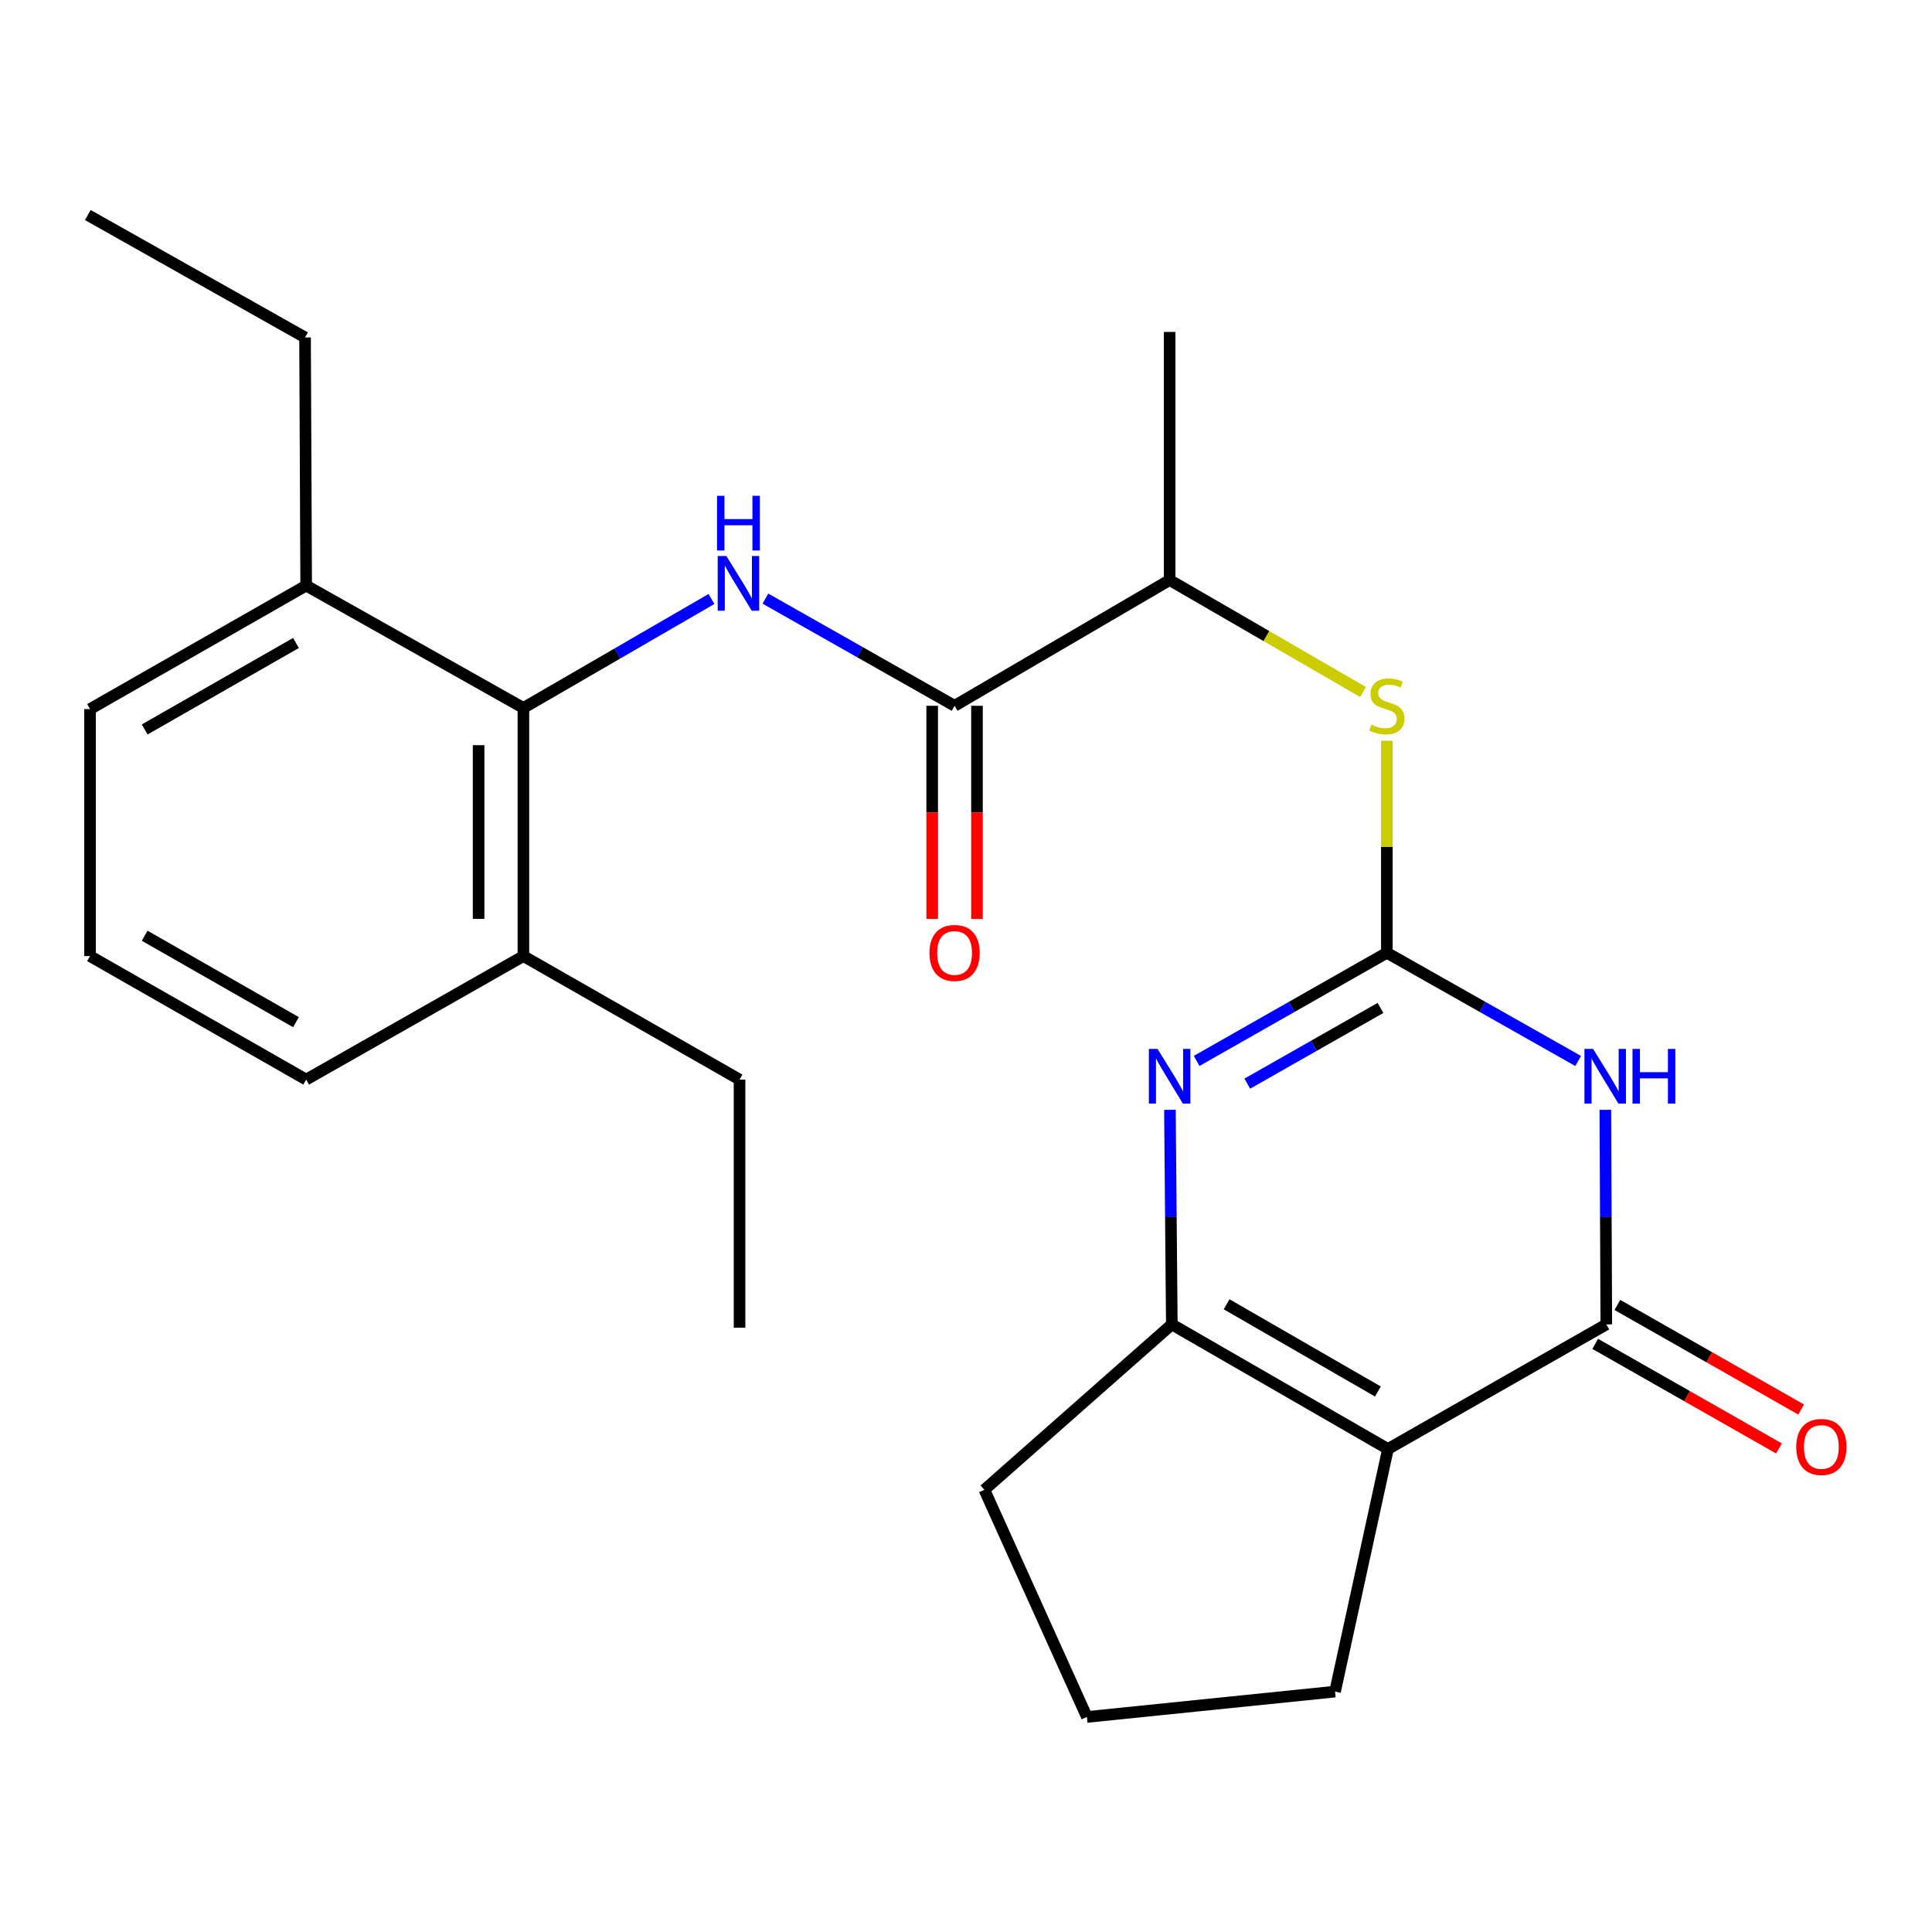 <?xml version='1.0' encoding='iso-8859-1'?>
<svg version='1.1' baseProfile='full'
              xmlns='http://www.w3.org/2000/svg'
                      xmlns:rdkit='http://www.rdkit.org/xml'
                      xmlns:xlink='http://www.w3.org/1999/xlink'
                  xml:space='preserve'
width='1000px' height='1000px' viewBox='0 0 1000 1000'>
<!-- END OF HEADER -->
<rect style='opacity:1.0;fill:#FFFFFF;stroke:none' width='1000' height='1000' x='0' y='0'> </rect>
<path class='bond-0' d='M 717.837,493.16 L 767.348,521.163' style='fill:none;fill-rule:evenodd;stroke:#000000;stroke-width:6px;stroke-linecap:butt;stroke-linejoin:miter;stroke-opacity:1' />
<path class='bond-0' d='M 767.348,521.163 L 816.858,549.166' style='fill:none;fill-rule:evenodd;stroke:#0000FF;stroke-width:6px;stroke-linecap:butt;stroke-linejoin:miter;stroke-opacity:1' />
<path class='bond-3' d='M 717.837,493.16 L 668.604,521.147' style='fill:none;fill-rule:evenodd;stroke:#000000;stroke-width:6px;stroke-linecap:butt;stroke-linejoin:miter;stroke-opacity:1' />
<path class='bond-3' d='M 668.604,521.147 L 619.371,549.133' style='fill:none;fill-rule:evenodd;stroke:#0000FF;stroke-width:6px;stroke-linecap:butt;stroke-linejoin:miter;stroke-opacity:1' />
<path class='bond-3' d='M 714.526,521.713 L 680.063,541.304' style='fill:none;fill-rule:evenodd;stroke:#000000;stroke-width:6px;stroke-linecap:butt;stroke-linejoin:miter;stroke-opacity:1' />
<path class='bond-3' d='M 680.063,541.304 L 645.599,560.894' style='fill:none;fill-rule:evenodd;stroke:#0000FF;stroke-width:6px;stroke-linecap:butt;stroke-linejoin:miter;stroke-opacity:1' />
<path class='bond-8' d='M 717.837,493.16 L 717.837,438.276' style='fill:none;fill-rule:evenodd;stroke:#000000;stroke-width:6px;stroke-linecap:butt;stroke-linejoin:miter;stroke-opacity:1' />
<path class='bond-8' d='M 717.837,438.276 L 717.837,383.391' style='fill:none;fill-rule:evenodd;stroke:#CCCC00;stroke-width:6px;stroke-linecap:butt;stroke-linejoin:miter;stroke-opacity:1' />
<path class='bond-1' d='M 830.922,574.447 L 831.173,629.981' style='fill:none;fill-rule:evenodd;stroke:#0000FF;stroke-width:6px;stroke-linecap:butt;stroke-linejoin:miter;stroke-opacity:1' />
<path class='bond-1' d='M 831.173,629.981 L 831.423,685.514' style='fill:none;fill-rule:evenodd;stroke:#000000;stroke-width:6px;stroke-linecap:butt;stroke-linejoin:miter;stroke-opacity:1' />
<path class='bond-10' d='M 825.689,695.59 L 873.241,722.654' style='fill:none;fill-rule:evenodd;stroke:#000000;stroke-width:6px;stroke-linecap:butt;stroke-linejoin:miter;stroke-opacity:1' />
<path class='bond-10' d='M 873.241,722.654 L 920.793,749.718' style='fill:none;fill-rule:evenodd;stroke:#FF0000;stroke-width:6px;stroke-linecap:butt;stroke-linejoin:miter;stroke-opacity:1' />
<path class='bond-10' d='M 837.158,675.439 L 884.71,702.503' style='fill:none;fill-rule:evenodd;stroke:#000000;stroke-width:6px;stroke-linecap:butt;stroke-linejoin:miter;stroke-opacity:1' />
<path class='bond-10' d='M 884.71,702.503 L 932.262,729.567' style='fill:none;fill-rule:evenodd;stroke:#FF0000;stroke-width:6px;stroke-linecap:butt;stroke-linejoin:miter;stroke-opacity:1' />
<path class='bond-25' d='M 831.423,685.514 L 718.404,749.997' style='fill:none;fill-rule:evenodd;stroke:#000000;stroke-width:6px;stroke-linecap:butt;stroke-linejoin:miter;stroke-opacity:1' />
<path class='bond-2' d='M 718.404,749.997 L 606.531,685.514' style='fill:none;fill-rule:evenodd;stroke:#000000;stroke-width:6px;stroke-linecap:butt;stroke-linejoin:miter;stroke-opacity:1' />
<path class='bond-2' d='M 713.202,720.237 L 634.891,675.099' style='fill:none;fill-rule:evenodd;stroke:#000000;stroke-width:6px;stroke-linecap:butt;stroke-linejoin:miter;stroke-opacity:1' />
<path class='bond-14' d='M 718.404,749.997 L 691.019,875.576' style='fill:none;fill-rule:evenodd;stroke:#000000;stroke-width:6px;stroke-linecap:butt;stroke-linejoin:miter;stroke-opacity:1' />
<path class='bond-4' d='M 605.551,574.447 L 606.041,629.981' style='fill:none;fill-rule:evenodd;stroke:#0000FF;stroke-width:6px;stroke-linecap:butt;stroke-linejoin:miter;stroke-opacity:1' />
<path class='bond-4' d='M 606.041,629.981 L 606.531,685.514' style='fill:none;fill-rule:evenodd;stroke:#000000;stroke-width:6px;stroke-linecap:butt;stroke-linejoin:miter;stroke-opacity:1' />
<path class='bond-15' d='M 606.531,685.514 L 509.511,771.122' style='fill:none;fill-rule:evenodd;stroke:#000000;stroke-width:6px;stroke-linecap:butt;stroke-linejoin:miter;stroke-opacity:1' />
<path class='bond-5' d='M 396.174,309.845 L 445.133,337.58' style='fill:none;fill-rule:evenodd;stroke:#0000FF;stroke-width:6px;stroke-linecap:butt;stroke-linejoin:miter;stroke-opacity:1' />
<path class='bond-5' d='M 445.133,337.58 L 494.092,365.315' style='fill:none;fill-rule:evenodd;stroke:#000000;stroke-width:6px;stroke-linecap:butt;stroke-linejoin:miter;stroke-opacity:1' />
<path class='bond-7' d='M 368.263,310.026 L 319.588,338.231' style='fill:none;fill-rule:evenodd;stroke:#0000FF;stroke-width:6px;stroke-linecap:butt;stroke-linejoin:miter;stroke-opacity:1' />
<path class='bond-7' d='M 319.588,338.231 L 270.913,366.435' style='fill:none;fill-rule:evenodd;stroke:#000000;stroke-width:6px;stroke-linecap:butt;stroke-linejoin:miter;stroke-opacity:1' />
<path class='bond-6' d='M 494.092,365.315 L 605.398,300.226' style='fill:none;fill-rule:evenodd;stroke:#000000;stroke-width:6px;stroke-linecap:butt;stroke-linejoin:miter;stroke-opacity:1' />
<path class='bond-11' d='M 482.499,365.315 L 482.499,420.479' style='fill:none;fill-rule:evenodd;stroke:#000000;stroke-width:6px;stroke-linecap:butt;stroke-linejoin:miter;stroke-opacity:1' />
<path class='bond-11' d='M 482.499,420.479 L 482.499,475.644' style='fill:none;fill-rule:evenodd;stroke:#FF0000;stroke-width:6px;stroke-linecap:butt;stroke-linejoin:miter;stroke-opacity:1' />
<path class='bond-11' d='M 505.685,365.315 L 505.685,420.479' style='fill:none;fill-rule:evenodd;stroke:#000000;stroke-width:6px;stroke-linecap:butt;stroke-linejoin:miter;stroke-opacity:1' />
<path class='bond-11' d='M 505.685,420.479 L 505.685,475.644' style='fill:none;fill-rule:evenodd;stroke:#FF0000;stroke-width:6px;stroke-linecap:butt;stroke-linejoin:miter;stroke-opacity:1' />
<path class='bond-12' d='M 270.913,366.435 L 270.913,494.873' style='fill:none;fill-rule:evenodd;stroke:#000000;stroke-width:6px;stroke-linecap:butt;stroke-linejoin:miter;stroke-opacity:1' />
<path class='bond-12' d='M 247.727,385.701 L 247.727,475.608' style='fill:none;fill-rule:evenodd;stroke:#000000;stroke-width:6px;stroke-linecap:butt;stroke-linejoin:miter;stroke-opacity:1' />
<path class='bond-13' d='M 270.913,366.435 L 158.474,303.086' style='fill:none;fill-rule:evenodd;stroke:#000000;stroke-width:6px;stroke-linecap:butt;stroke-linejoin:miter;stroke-opacity:1' />
<path class='bond-9' d='M 705.509,358.178 L 655.454,329.202' style='fill:none;fill-rule:evenodd;stroke:#CCCC00;stroke-width:6px;stroke-linecap:butt;stroke-linejoin:miter;stroke-opacity:1' />
<path class='bond-9' d='M 655.454,329.202 L 605.398,300.226' style='fill:none;fill-rule:evenodd;stroke:#000000;stroke-width:6px;stroke-linecap:butt;stroke-linejoin:miter;stroke-opacity:1' />
<path class='bond-20' d='M 605.398,300.226 L 605.398,171.814' style='fill:none;fill-rule:evenodd;stroke:#000000;stroke-width:6px;stroke-linecap:butt;stroke-linejoin:miter;stroke-opacity:1' />
<path class='bond-19' d='M 270.913,494.873 L 158.474,558.79' style='fill:none;fill-rule:evenodd;stroke:#000000;stroke-width:6px;stroke-linecap:butt;stroke-linejoin:miter;stroke-opacity:1' />
<path class='bond-22' d='M 270.913,494.873 L 382.786,558.79' style='fill:none;fill-rule:evenodd;stroke:#000000;stroke-width:6px;stroke-linecap:butt;stroke-linejoin:miter;stroke-opacity:1' />
<path class='bond-18' d='M 158.474,303.086 L 46.601,367.028' style='fill:none;fill-rule:evenodd;stroke:#000000;stroke-width:6px;stroke-linecap:butt;stroke-linejoin:miter;stroke-opacity:1' />
<path class='bond-18' d='M 153.198,332.807 L 74.887,377.567' style='fill:none;fill-rule:evenodd;stroke:#000000;stroke-width:6px;stroke-linecap:butt;stroke-linejoin:miter;stroke-opacity:1' />
<path class='bond-21' d='M 158.474,303.086 L 157.894,174.661' style='fill:none;fill-rule:evenodd;stroke:#000000;stroke-width:6px;stroke-linecap:butt;stroke-linejoin:miter;stroke-opacity:1' />
<path class='bond-26' d='M 691.019,875.576 L 562.581,888.701' style='fill:none;fill-rule:evenodd;stroke:#000000;stroke-width:6px;stroke-linecap:butt;stroke-linejoin:miter;stroke-opacity:1' />
<path class='bond-16' d='M 509.511,771.122 L 562.581,888.701' style='fill:none;fill-rule:evenodd;stroke:#000000;stroke-width:6px;stroke-linecap:butt;stroke-linejoin:miter;stroke-opacity:1' />
<path class='bond-17' d='M 46.601,494.873 L 46.601,367.028' style='fill:none;fill-rule:evenodd;stroke:#000000;stroke-width:6px;stroke-linecap:butt;stroke-linejoin:miter;stroke-opacity:1' />
<path class='bond-27' d='M 46.601,494.873 L 158.474,558.79' style='fill:none;fill-rule:evenodd;stroke:#000000;stroke-width:6px;stroke-linecap:butt;stroke-linejoin:miter;stroke-opacity:1' />
<path class='bond-27' d='M 74.884,484.329 L 153.195,529.07' style='fill:none;fill-rule:evenodd;stroke:#000000;stroke-width:6px;stroke-linecap:butt;stroke-linejoin:miter;stroke-opacity:1' />
<path class='bond-23' d='M 157.894,174.661 L 45.455,111.299' style='fill:none;fill-rule:evenodd;stroke:#000000;stroke-width:6px;stroke-linecap:butt;stroke-linejoin:miter;stroke-opacity:1' />
<path class='bond-24' d='M 382.786,558.79 L 382.786,687.227' style='fill:none;fill-rule:evenodd;stroke:#000000;stroke-width:6px;stroke-linecap:butt;stroke-linejoin:miter;stroke-opacity:1' />
<path  class='atom-1' d='M 824.584 542.916
L 833.864 557.916
Q 834.784 559.396, 836.264 562.076
Q 837.744 564.756, 837.824 564.916
L 837.824 542.916
L 841.584 542.916
L 841.584 571.236
L 837.704 571.236
L 827.744 554.836
Q 826.584 552.916, 825.344 550.716
Q 824.144 548.516, 823.784 547.836
L 823.784 571.236
L 820.104 571.236
L 820.104 542.916
L 824.584 542.916
' fill='#0000FF'/>
<path  class='atom-1' d='M 844.984 542.916
L 848.824 542.916
L 848.824 554.956
L 863.304 554.956
L 863.304 542.916
L 867.144 542.916
L 867.144 571.236
L 863.304 571.236
L 863.304 558.156
L 848.824 558.156
L 848.824 571.236
L 844.984 571.236
L 844.984 542.916
' fill='#0000FF'/>
<path  class='atom-4' d='M 599.138 542.916
L 608.418 557.916
Q 609.338 559.396, 610.818 562.076
Q 612.298 564.756, 612.378 564.916
L 612.378 542.916
L 616.138 542.916
L 616.138 571.236
L 612.258 571.236
L 602.298 554.836
Q 601.138 552.916, 599.898 550.716
Q 598.698 548.516, 598.338 547.836
L 598.338 571.236
L 594.658 571.236
L 594.658 542.916
L 599.138 542.916
' fill='#0000FF'/>
<path  class='atom-6' d='M 375.959 287.78
L 385.239 302.78
Q 386.159 304.26, 387.639 306.94
Q 389.119 309.62, 389.199 309.78
L 389.199 287.78
L 392.959 287.78
L 392.959 316.1
L 389.079 316.1
L 379.119 299.7
Q 377.959 297.78, 376.719 295.58
Q 375.519 293.38, 375.159 292.7
L 375.159 316.1
L 371.479 316.1
L 371.479 287.78
L 375.959 287.78
' fill='#0000FF'/>
<path  class='atom-6' d='M 371.139 256.628
L 374.979 256.628
L 374.979 268.668
L 389.459 268.668
L 389.459 256.628
L 393.299 256.628
L 393.299 284.948
L 389.459 284.948
L 389.459 271.868
L 374.979 271.868
L 374.979 284.948
L 371.139 284.948
L 371.139 256.628
' fill='#0000FF'/>
<path  class='atom-9' d='M 709.837 375.035
Q 710.157 375.155, 711.477 375.715
Q 712.797 376.275, 714.237 376.635
Q 715.717 376.955, 717.157 376.955
Q 719.837 376.955, 721.397 375.675
Q 722.957 374.355, 722.957 372.075
Q 722.957 370.515, 722.157 369.555
Q 721.397 368.595, 720.197 368.075
Q 718.997 367.555, 716.997 366.955
Q 714.477 366.195, 712.957 365.475
Q 711.477 364.755, 710.397 363.235
Q 709.357 361.715, 709.357 359.155
Q 709.357 355.595, 711.757 353.395
Q 714.197 351.195, 718.997 351.195
Q 722.277 351.195, 725.997 352.755
L 725.077 355.835
Q 721.677 354.435, 719.117 354.435
Q 716.357 354.435, 714.837 355.595
Q 713.317 356.715, 713.357 358.675
Q 713.357 360.195, 714.117 361.115
Q 714.917 362.035, 716.037 362.555
Q 717.197 363.075, 719.117 363.675
Q 721.677 364.475, 723.197 365.275
Q 724.717 366.075, 725.797 367.715
Q 726.917 369.315, 726.917 372.075
Q 726.917 375.995, 724.277 378.115
Q 721.677 380.195, 717.317 380.195
Q 714.797 380.195, 712.877 379.635
Q 710.997 379.115, 708.757 378.195
L 709.837 375.035
' fill='#CCCC00'/>
<path  class='atom-11' d='M 929.729 748.944
Q 929.729 742.144, 933.089 738.344
Q 936.449 734.544, 942.729 734.544
Q 949.009 734.544, 952.369 738.344
Q 955.729 742.144, 955.729 748.944
Q 955.729 755.824, 952.329 759.744
Q 948.929 763.624, 942.729 763.624
Q 936.489 763.624, 933.089 759.744
Q 929.729 755.864, 929.729 748.944
M 942.729 760.424
Q 947.049 760.424, 949.369 757.544
Q 951.729 754.624, 951.729 748.944
Q 951.729 743.384, 949.369 740.584
Q 947.049 737.744, 942.729 737.744
Q 938.409 737.744, 936.049 740.544
Q 933.729 743.344, 933.729 748.944
Q 933.729 754.664, 936.049 757.544
Q 938.409 760.424, 942.729 760.424
' fill='#FF0000'/>
<path  class='atom-12' d='M 481.092 493.24
Q 481.092 486.44, 484.452 482.64
Q 487.812 478.84, 494.092 478.84
Q 500.372 478.84, 503.732 482.64
Q 507.092 486.44, 507.092 493.24
Q 507.092 500.12, 503.692 504.04
Q 500.292 507.92, 494.092 507.92
Q 487.852 507.92, 484.452 504.04
Q 481.092 500.16, 481.092 493.24
M 494.092 504.72
Q 498.412 504.72, 500.732 501.84
Q 503.092 498.92, 503.092 493.24
Q 503.092 487.68, 500.732 484.88
Q 498.412 482.04, 494.092 482.04
Q 489.772 482.04, 487.412 484.84
Q 485.092 487.64, 485.092 493.24
Q 485.092 498.96, 487.412 501.84
Q 489.772 504.72, 494.092 504.72
' fill='#FF0000'/>
</svg>

